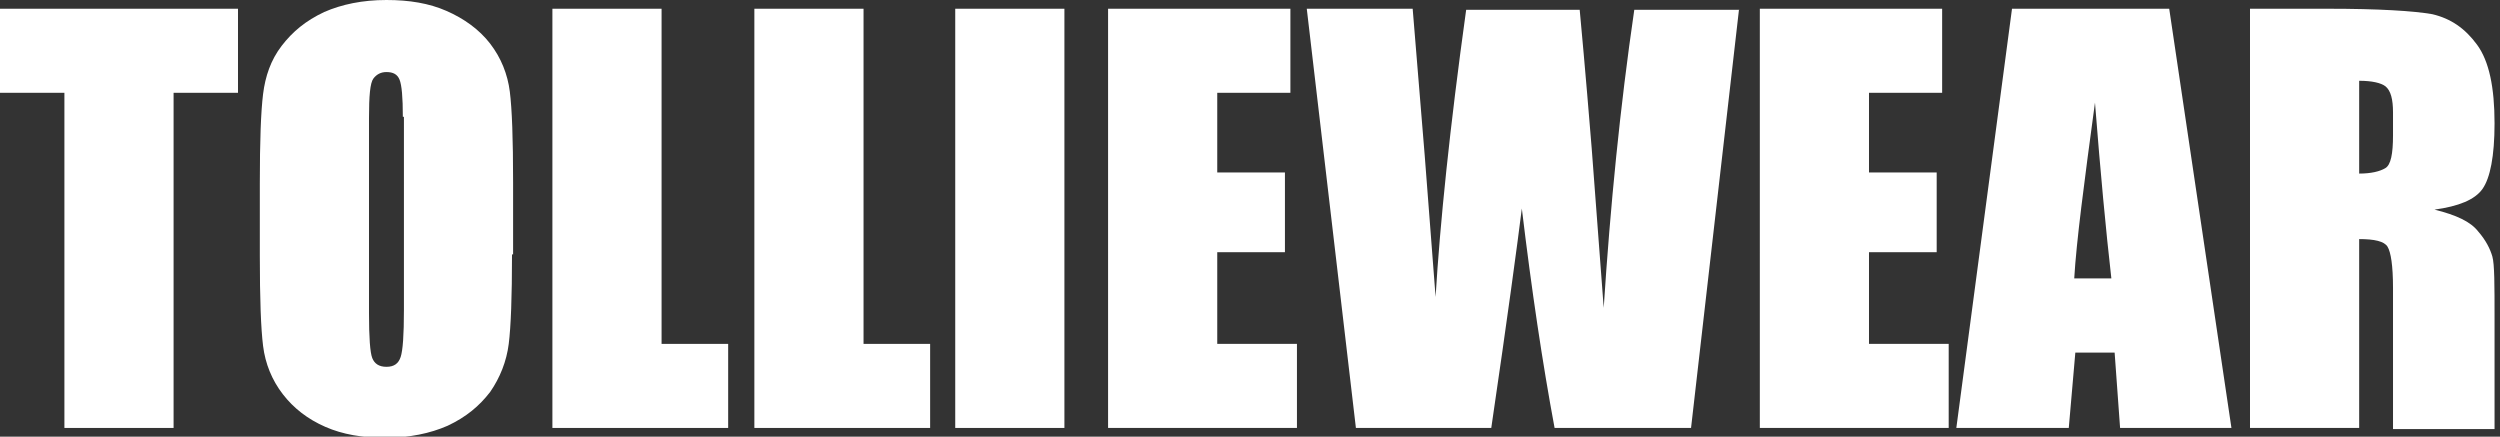 <?xml version="1.0" encoding="utf-8"?>
<!-- Generator: Adobe Illustrator 26.0.3, SVG Export Plug-In . SVG Version: 6.00 Build 0)  -->
<svg version="1.1" id="Laag_1" xmlns="http://www.w3.org/2000/svg" xmlns:xlink="http://www.w3.org/1999/xlink" x="0px" y="0px"
	 viewBox="0 0 229 40" style="enable-background:new 0 0 229 40;" xml:space="preserve">
<rect x="0" y="0" width="229" height="40" fill="#333333" stroke="none"/>
<style type="text/css">
	.st0{fill:#FFFFFF;}
</style>
<g>
	<path class="st0" d="M21.8,0.8v7.7h-5.9v30.7h-10V8.5H0V0.8H21.8z"/>
	<path class="st0" d="M46.9,23.3c0,3.9-0.1,6.6-0.3,8.2c-0.2,1.6-0.8,3.1-1.7,4.4c-1,1.3-2.2,2.3-3.9,3.1c-1.6,0.7-3.5,1.1-5.7,1.1
		c-2.1,0-3.9-0.3-5.5-1c-1.6-0.7-2.9-1.7-3.9-3c-1-1.3-1.6-2.8-1.8-4.4c-0.2-1.6-0.3-4.3-0.3-8.3v-6.6c0-3.9,0.1-6.6,0.3-8.2
		s0.7-3.1,1.7-4.4c1-1.3,2.2-2.3,3.9-3.1C31.3,0.4,33.2,0,35.4,0c2.1,0,3.9,0.3,5.5,1c1.6,0.7,3,1.7,4,3c1,1.3,1.6,2.8,1.8,4.4
		c0.2,1.6,0.3,4.3,0.3,8.3V23.3z M36.9,10.7c0-1.8-0.1-2.9-0.3-3.4c-0.2-0.5-0.6-0.7-1.2-0.7c-0.5,0-0.9,0.2-1.2,0.6
		c-0.3,0.4-0.4,1.6-0.4,3.6v17.9c0,2.2,0.1,3.6,0.3,4.1c0.2,0.5,0.6,0.8,1.3,0.8c0.7,0,1.1-0.3,1.3-0.9c0.2-0.6,0.3-2,0.3-4.3V10.7z
		"/>
	<path class="st0" d="M60.6,0.8v30.7h6.1v7.7H50.6V0.8H60.6z"/>
	<path class="st0" d="M79.1,0.8v30.7h6.1v7.7H69.1V0.8H79.1z"/>
	<path class="st0" d="M97.5,0.8v38.4h-10V0.8H97.5z"/>
	<path class="st0" d="M101.6,0.8h16.6v7.7h-6.7v7.3h6.2v7.3h-6.2v8.4h7.3v7.7h-17.3V0.8z"/>
	<path class="st0" d="M159.3,0.8l-4.4,38.4h-12.5c-1.1-5.9-2.1-12.6-3-20.1c-0.4,3.2-1.3,9.9-2.8,20.1h-12.4l-4.5-38.4h9.7l1.1,13.4
		l1,13c0.4-6.7,1.3-15.5,2.8-26.3h10.4c0.1,1.1,0.5,5.3,1.1,12.7l1.1,14.6c0.6-9.3,1.5-18.4,2.8-27.3H159.3z"/>
	<path class="st0" d="M161.3,0.8h16.6v7.7h-6.7v7.3h6.2v7.3h-6.2v8.4h7.3v7.7h-17.3V0.8z"/>
	<path class="st0" d="M198.7,0.8l5.7,38.4h-10.2l-0.5-6.9h-3.6l-0.6,6.9h-10.3l5.1-38.4H198.7z M193.4,25.5c-0.5-4.4-1-9.7-1.5-16.1
		c-1,7.4-1.7,12.7-1.9,16.1H193.4z"/>
	<path class="st0" d="M206.1,0.8h7.1c4.7,0,7.9,0.2,9.6,0.5c1.7,0.4,3,1.3,4.1,2.8c1.1,1.5,1.6,3.9,1.6,7.2c0,3-0.4,5-1.1,6
		c-0.7,1-2.2,1.6-4.4,1.9c2,0.5,3.3,1.1,4,2c0.7,0.8,1.1,1.6,1.3,2.3c0.2,0.7,0.2,2.6,0.2,5.7v10.1h-9.3V26.4c0-2.1-0.2-3.3-0.5-3.8
		c-0.3-0.5-1.2-0.7-2.6-0.7v17.3h-10V0.8z M216.1,7.4v8.5c1.1,0,1.9-0.2,2.4-0.5c0.5-0.3,0.7-1.3,0.7-3v-2.1c0-1.2-0.2-2-0.7-2.4
		C218.1,7.6,217.3,7.4,216.1,7.4z"/>
</g>
</svg>
